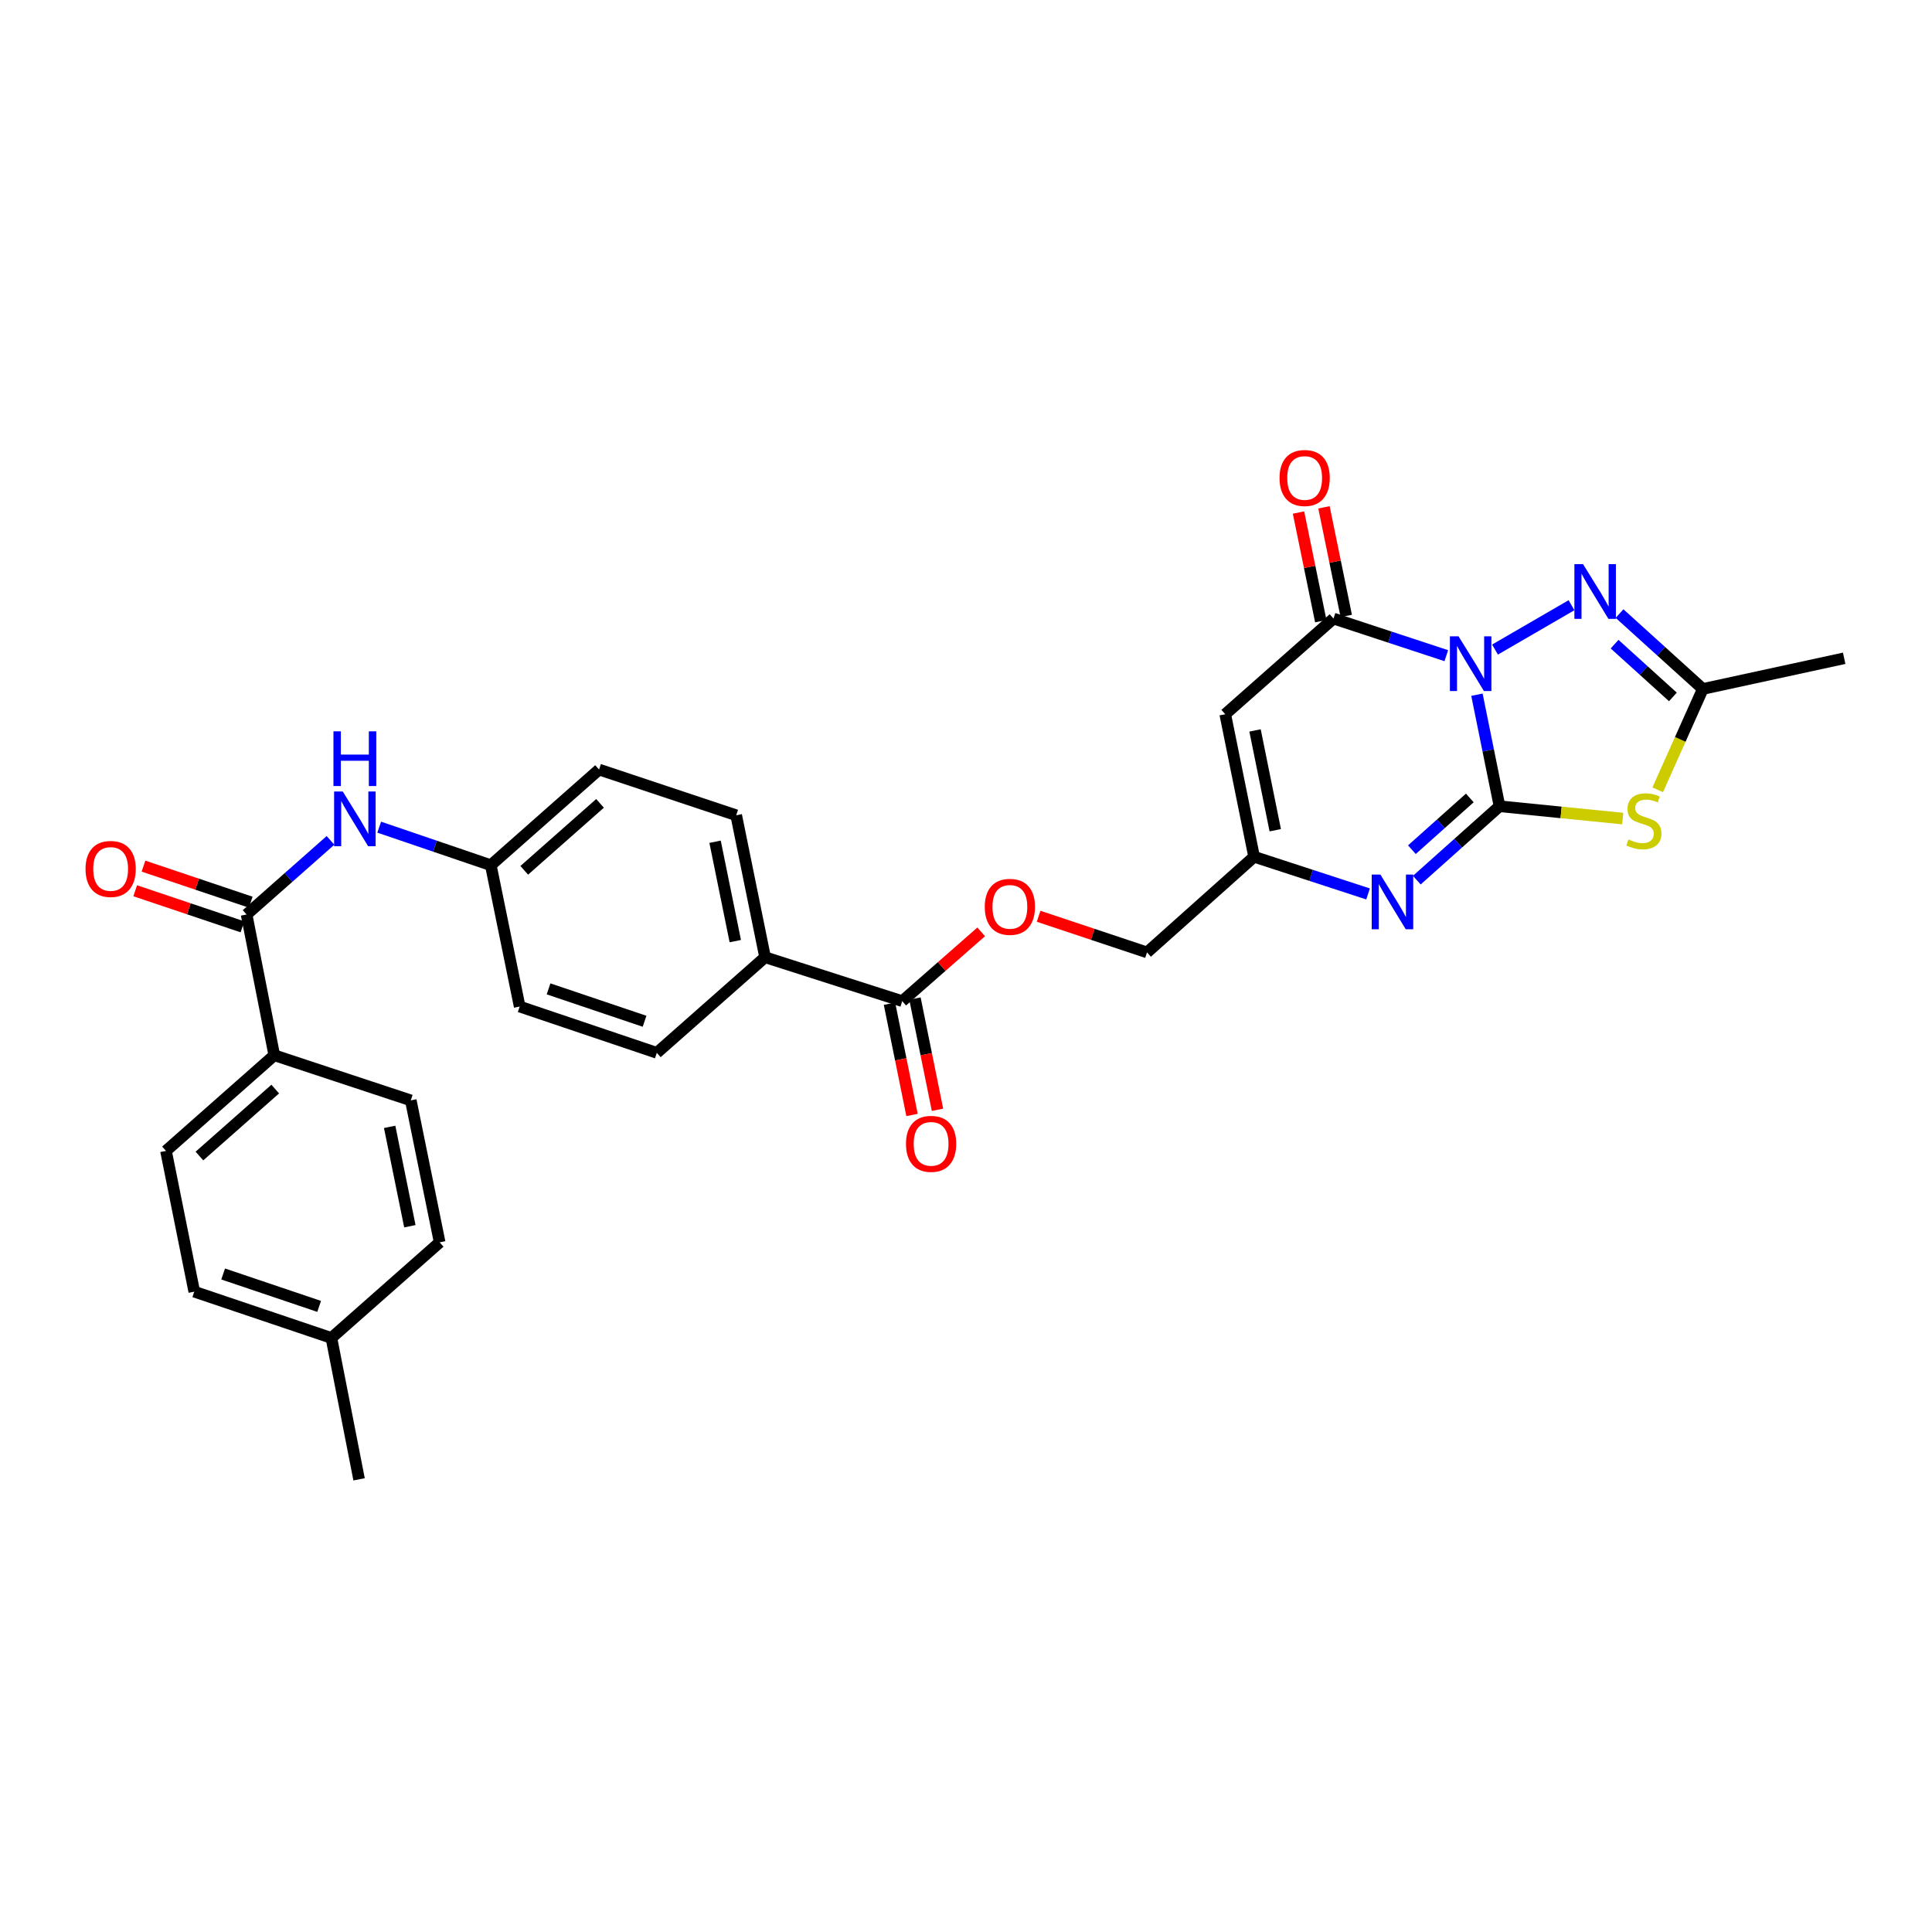 <?xml version='1.0' encoding='iso-8859-1'?>
<svg version='1.1' baseProfile='full'
              xmlns='http://www.w3.org/2000/svg'
                      xmlns:rdkit='http://www.rdkit.org/xml'
                      xmlns:xlink='http://www.w3.org/1999/xlink'
                  xml:space='preserve'
width='1000px' height='1000px' viewBox='0 0 1000 1000'>
<!-- END OF HEADER -->
<rect style='opacity:1.0;fill:#FFFFFF;stroke:none' width='1000' height='1000' x='0' y='0'> </rect>
<path class='bond-0' d='M 764.458,359.568 L 770.307,388.44' style='fill:none;fill-rule:evenodd;stroke:#0000FF;stroke-width:6px;stroke-linecap:butt;stroke-linejoin:miter;stroke-opacity:1' />
<path class='bond-0' d='M 770.307,388.44 L 776.155,417.313' style='fill:none;fill-rule:evenodd;stroke:#000000;stroke-width:6px;stroke-linecap:butt;stroke-linejoin:miter;stroke-opacity:1' />
<path class='bond-2' d='M 748.601,339.377 L 719.413,329.772' style='fill:none;fill-rule:evenodd;stroke:#0000FF;stroke-width:6px;stroke-linecap:butt;stroke-linejoin:miter;stroke-opacity:1' />
<path class='bond-2' d='M 719.413,329.772 L 690.225,320.166' style='fill:none;fill-rule:evenodd;stroke:#000000;stroke-width:6px;stroke-linecap:butt;stroke-linejoin:miter;stroke-opacity:1' />
<path class='bond-3' d='M 773.811,336.219 L 813.409,313.258' style='fill:none;fill-rule:evenodd;stroke:#0000FF;stroke-width:6px;stroke-linecap:butt;stroke-linejoin:miter;stroke-opacity:1' />
<path class='bond-1' d='M 776.155,417.313 L 808.033,420.501' style='fill:none;fill-rule:evenodd;stroke:#000000;stroke-width:6px;stroke-linecap:butt;stroke-linejoin:miter;stroke-opacity:1' />
<path class='bond-1' d='M 808.033,420.501 L 839.911,423.689' style='fill:none;fill-rule:evenodd;stroke:#CCCC00;stroke-width:6px;stroke-linecap:butt;stroke-linejoin:miter;stroke-opacity:1' />
<path class='bond-4' d='M 776.155,417.313 L 754.744,436.439' style='fill:none;fill-rule:evenodd;stroke:#000000;stroke-width:6px;stroke-linecap:butt;stroke-linejoin:miter;stroke-opacity:1' />
<path class='bond-4' d='M 754.744,436.439 L 733.334,455.566' style='fill:none;fill-rule:evenodd;stroke:#0000FF;stroke-width:6px;stroke-linecap:butt;stroke-linejoin:miter;stroke-opacity:1' />
<path class='bond-4' d='M 760.77,413.019 L 745.783,426.408' style='fill:none;fill-rule:evenodd;stroke:#000000;stroke-width:6px;stroke-linecap:butt;stroke-linejoin:miter;stroke-opacity:1' />
<path class='bond-4' d='M 745.783,426.408 L 730.796,439.797' style='fill:none;fill-rule:evenodd;stroke:#0000FF;stroke-width:6px;stroke-linecap:butt;stroke-linejoin:miter;stroke-opacity:1' />
<path class='bond-30' d='M 858.022,408.798 L 869.701,382.701' style='fill:none;fill-rule:evenodd;stroke:#CCCC00;stroke-width:6px;stroke-linecap:butt;stroke-linejoin:miter;stroke-opacity:1' />
<path class='bond-30' d='M 869.701,382.701 L 881.379,356.604' style='fill:none;fill-rule:evenodd;stroke:#000000;stroke-width:6px;stroke-linecap:butt;stroke-linejoin:miter;stroke-opacity:1' />
<path class='bond-5' d='M 690.225,320.166 L 634.179,369.673' style='fill:none;fill-rule:evenodd;stroke:#000000;stroke-width:6px;stroke-linecap:butt;stroke-linejoin:miter;stroke-opacity:1' />
<path class='bond-13' d='M 696.813,318.815 L 691.048,290.702' style='fill:none;fill-rule:evenodd;stroke:#000000;stroke-width:6px;stroke-linecap:butt;stroke-linejoin:miter;stroke-opacity:1' />
<path class='bond-13' d='M 691.048,290.702 L 685.283,262.589' style='fill:none;fill-rule:evenodd;stroke:#FF0000;stroke-width:6px;stroke-linecap:butt;stroke-linejoin:miter;stroke-opacity:1' />
<path class='bond-13' d='M 683.636,321.517 L 677.871,293.404' style='fill:none;fill-rule:evenodd;stroke:#000000;stroke-width:6px;stroke-linecap:butt;stroke-linejoin:miter;stroke-opacity:1' />
<path class='bond-13' d='M 677.871,293.404 L 672.106,265.291' style='fill:none;fill-rule:evenodd;stroke:#FF0000;stroke-width:6px;stroke-linecap:butt;stroke-linejoin:miter;stroke-opacity:1' />
<path class='bond-6' d='M 838.266,317.583 L 859.823,337.093' style='fill:none;fill-rule:evenodd;stroke:#0000FF;stroke-width:6px;stroke-linecap:butt;stroke-linejoin:miter;stroke-opacity:1' />
<path class='bond-6' d='M 859.823,337.093 L 881.379,356.604' style='fill:none;fill-rule:evenodd;stroke:#000000;stroke-width:6px;stroke-linecap:butt;stroke-linejoin:miter;stroke-opacity:1' />
<path class='bond-6' d='M 835.707,333.409 L 850.797,347.066' style='fill:none;fill-rule:evenodd;stroke:#0000FF;stroke-width:6px;stroke-linecap:butt;stroke-linejoin:miter;stroke-opacity:1' />
<path class='bond-6' d='M 850.797,347.066 L 865.886,360.723' style='fill:none;fill-rule:evenodd;stroke:#000000;stroke-width:6px;stroke-linecap:butt;stroke-linejoin:miter;stroke-opacity:1' />
<path class='bond-31' d='M 708.113,462.702 L 678.619,453.081' style='fill:none;fill-rule:evenodd;stroke:#0000FF;stroke-width:6px;stroke-linecap:butt;stroke-linejoin:miter;stroke-opacity:1' />
<path class='bond-31' d='M 678.619,453.081 L 649.124,443.46' style='fill:none;fill-rule:evenodd;stroke:#000000;stroke-width:6px;stroke-linecap:butt;stroke-linejoin:miter;stroke-opacity:1' />
<path class='bond-7' d='M 634.179,369.673 L 649.124,443.46' style='fill:none;fill-rule:evenodd;stroke:#000000;stroke-width:6px;stroke-linecap:butt;stroke-linejoin:miter;stroke-opacity:1' />
<path class='bond-7' d='M 649.604,378.071 L 660.066,429.722' style='fill:none;fill-rule:evenodd;stroke:#000000;stroke-width:6px;stroke-linecap:butt;stroke-linejoin:miter;stroke-opacity:1' />
<path class='bond-28' d='M 881.379,356.604 L 954.545,340.724' style='fill:none;fill-rule:evenodd;stroke:#000000;stroke-width:6px;stroke-linecap:butt;stroke-linejoin:miter;stroke-opacity:1' />
<path class='bond-17' d='M 649.124,443.46 L 593.699,492.967' style='fill:none;fill-rule:evenodd;stroke:#000000;stroke-width:6px;stroke-linecap:butt;stroke-linejoin:miter;stroke-opacity:1' />
<path class='bond-8' d='M 127.635,473.351 L 149.349,454.167' style='fill:none;fill-rule:evenodd;stroke:#000000;stroke-width:6px;stroke-linecap:butt;stroke-linejoin:miter;stroke-opacity:1' />
<path class='bond-8' d='M 149.349,454.167 L 171.064,434.984' style='fill:none;fill-rule:evenodd;stroke:#0000FF;stroke-width:6px;stroke-linecap:butt;stroke-linejoin:miter;stroke-opacity:1' />
<path class='bond-11' d='M 127.635,473.351 L 141.968,546.196' style='fill:none;fill-rule:evenodd;stroke:#000000;stroke-width:6px;stroke-linecap:butt;stroke-linejoin:miter;stroke-opacity:1' />
<path class='bond-15' d='M 129.779,466.977 L 102.025,457.642' style='fill:none;fill-rule:evenodd;stroke:#000000;stroke-width:6px;stroke-linecap:butt;stroke-linejoin:miter;stroke-opacity:1' />
<path class='bond-15' d='M 102.025,457.642 L 74.271,448.307' style='fill:none;fill-rule:evenodd;stroke:#FF0000;stroke-width:6px;stroke-linecap:butt;stroke-linejoin:miter;stroke-opacity:1' />
<path class='bond-15' d='M 125.491,479.726 L 97.737,470.391' style='fill:none;fill-rule:evenodd;stroke:#000000;stroke-width:6px;stroke-linecap:butt;stroke-linejoin:miter;stroke-opacity:1' />
<path class='bond-15' d='M 97.737,470.391 L 69.983,461.056' style='fill:none;fill-rule:evenodd;stroke:#FF0000;stroke-width:6px;stroke-linecap:butt;stroke-linejoin:miter;stroke-opacity:1' />
<path class='bond-9' d='M 466.99,518.188 L 487.425,500.26' style='fill:none;fill-rule:evenodd;stroke:#000000;stroke-width:6px;stroke-linecap:butt;stroke-linejoin:miter;stroke-opacity:1' />
<path class='bond-9' d='M 487.425,500.26 L 507.861,482.332' style='fill:none;fill-rule:evenodd;stroke:#FF0000;stroke-width:6px;stroke-linecap:butt;stroke-linejoin:miter;stroke-opacity:1' />
<path class='bond-12' d='M 466.99,518.188 L 396.006,495.463' style='fill:none;fill-rule:evenodd;stroke:#000000;stroke-width:6px;stroke-linecap:butt;stroke-linejoin:miter;stroke-opacity:1' />
<path class='bond-16' d='M 460.398,519.523 L 466.23,548.315' style='fill:none;fill-rule:evenodd;stroke:#000000;stroke-width:6px;stroke-linecap:butt;stroke-linejoin:miter;stroke-opacity:1' />
<path class='bond-16' d='M 466.23,548.315 L 472.062,577.108' style='fill:none;fill-rule:evenodd;stroke:#FF0000;stroke-width:6px;stroke-linecap:butt;stroke-linejoin:miter;stroke-opacity:1' />
<path class='bond-16' d='M 473.581,516.853 L 479.413,545.645' style='fill:none;fill-rule:evenodd;stroke:#000000;stroke-width:6px;stroke-linecap:butt;stroke-linejoin:miter;stroke-opacity:1' />
<path class='bond-16' d='M 479.413,545.645 L 485.245,574.437' style='fill:none;fill-rule:evenodd;stroke:#FF0000;stroke-width:6px;stroke-linecap:butt;stroke-linejoin:miter;stroke-opacity:1' />
<path class='bond-10' d='M 196.272,428.137 L 225.154,437.981' style='fill:none;fill-rule:evenodd;stroke:#0000FF;stroke-width:6px;stroke-linecap:butt;stroke-linejoin:miter;stroke-opacity:1' />
<path class='bond-10' d='M 225.154,437.981 L 254.037,447.824' style='fill:none;fill-rule:evenodd;stroke:#000000;stroke-width:6px;stroke-linecap:butt;stroke-linejoin:miter;stroke-opacity:1' />
<path class='bond-18' d='M 141.968,546.196 L 85.914,595.703' style='fill:none;fill-rule:evenodd;stroke:#000000;stroke-width:6px;stroke-linecap:butt;stroke-linejoin:miter;stroke-opacity:1' />
<path class='bond-18' d='M 142.464,563.704 L 103.226,598.359' style='fill:none;fill-rule:evenodd;stroke:#000000;stroke-width:6px;stroke-linecap:butt;stroke-linejoin:miter;stroke-opacity:1' />
<path class='bond-19' d='M 141.968,546.196 L 212.623,569.556' style='fill:none;fill-rule:evenodd;stroke:#000000;stroke-width:6px;stroke-linecap:butt;stroke-linejoin:miter;stroke-opacity:1' />
<path class='bond-21' d='M 396.006,495.463 L 381.06,421.983' style='fill:none;fill-rule:evenodd;stroke:#000000;stroke-width:6px;stroke-linecap:butt;stroke-linejoin:miter;stroke-opacity:1' />
<path class='bond-21' d='M 380.583,487.122 L 370.121,435.686' style='fill:none;fill-rule:evenodd;stroke:#000000;stroke-width:6px;stroke-linecap:butt;stroke-linejoin:miter;stroke-opacity:1' />
<path class='bond-22' d='M 396.006,495.463 L 339.967,544.948' style='fill:none;fill-rule:evenodd;stroke:#000000;stroke-width:6px;stroke-linecap:butt;stroke-linejoin:miter;stroke-opacity:1' />
<path class='bond-14' d='M 537.585,474.259 L 565.642,483.613' style='fill:none;fill-rule:evenodd;stroke:#FF0000;stroke-width:6px;stroke-linecap:butt;stroke-linejoin:miter;stroke-opacity:1' />
<path class='bond-14' d='M 565.642,483.613 L 593.699,492.967' style='fill:none;fill-rule:evenodd;stroke:#000000;stroke-width:6px;stroke-linecap:butt;stroke-linejoin:miter;stroke-opacity:1' />
<path class='bond-25' d='M 85.914,595.703 L 100.553,668.563' style='fill:none;fill-rule:evenodd;stroke:#000000;stroke-width:6px;stroke-linecap:butt;stroke-linejoin:miter;stroke-opacity:1' />
<path class='bond-26' d='M 212.623,569.556 L 227.569,643.036' style='fill:none;fill-rule:evenodd;stroke:#000000;stroke-width:6px;stroke-linecap:butt;stroke-linejoin:miter;stroke-opacity:1' />
<path class='bond-26' d='M 201.684,583.259 L 212.146,634.695' style='fill:none;fill-rule:evenodd;stroke:#000000;stroke-width:6px;stroke-linecap:butt;stroke-linejoin:miter;stroke-opacity:1' />
<path class='bond-20' d='M 254.037,447.824 L 268.983,520.99' style='fill:none;fill-rule:evenodd;stroke:#000000;stroke-width:6px;stroke-linecap:butt;stroke-linejoin:miter;stroke-opacity:1' />
<path class='bond-32' d='M 254.037,447.824 L 310.076,398.317' style='fill:none;fill-rule:evenodd;stroke:#000000;stroke-width:6px;stroke-linecap:butt;stroke-linejoin:miter;stroke-opacity:1' />
<path class='bond-32' d='M 271.349,450.479 L 310.576,415.823' style='fill:none;fill-rule:evenodd;stroke:#000000;stroke-width:6px;stroke-linecap:butt;stroke-linejoin:miter;stroke-opacity:1' />
<path class='bond-24' d='M 381.06,421.983 L 310.076,398.317' style='fill:none;fill-rule:evenodd;stroke:#000000;stroke-width:6px;stroke-linecap:butt;stroke-linejoin:miter;stroke-opacity:1' />
<path class='bond-23' d='M 339.967,544.948 L 268.983,520.99' style='fill:none;fill-rule:evenodd;stroke:#000000;stroke-width:6px;stroke-linecap:butt;stroke-linejoin:miter;stroke-opacity:1' />
<path class='bond-23' d='M 333.621,528.61 L 283.932,511.839' style='fill:none;fill-rule:evenodd;stroke:#000000;stroke-width:6px;stroke-linecap:butt;stroke-linejoin:miter;stroke-opacity:1' />
<path class='bond-33' d='M 100.553,668.563 L 171.53,692.521' style='fill:none;fill-rule:evenodd;stroke:#000000;stroke-width:6px;stroke-linecap:butt;stroke-linejoin:miter;stroke-opacity:1' />
<path class='bond-33' d='M 115.502,659.412 L 165.185,676.183' style='fill:none;fill-rule:evenodd;stroke:#000000;stroke-width:6px;stroke-linecap:butt;stroke-linejoin:miter;stroke-opacity:1' />
<path class='bond-27' d='M 227.569,643.036 L 171.53,692.521' style='fill:none;fill-rule:evenodd;stroke:#000000;stroke-width:6px;stroke-linecap:butt;stroke-linejoin:miter;stroke-opacity:1' />
<path class='bond-29' d='M 171.53,692.521 L 185.863,765.695' style='fill:none;fill-rule:evenodd;stroke:#000000;stroke-width:6px;stroke-linecap:butt;stroke-linejoin:miter;stroke-opacity:1' />
<path  class='atom-0' d='M 754.949 329.366
L 764.229 344.366
Q 765.149 345.846, 766.629 348.526
Q 768.109 351.206, 768.189 351.366
L 768.189 329.366
L 771.949 329.366
L 771.949 357.686
L 768.069 357.686
L 758.109 341.286
Q 756.949 339.366, 755.709 337.166
Q 754.509 334.966, 754.149 334.286
L 754.149 357.686
L 750.469 357.686
L 750.469 329.366
L 754.949 329.366
' fill='#0000FF'/>
<path  class='atom-2' d='M 842.868 434.505
Q 843.188 434.625, 844.508 435.185
Q 845.828 435.745, 847.268 436.105
Q 848.748 436.425, 850.188 436.425
Q 852.868 436.425, 854.428 435.145
Q 855.988 433.825, 855.988 431.545
Q 855.988 429.985, 855.188 429.025
Q 854.428 428.065, 853.228 427.545
Q 852.028 427.025, 850.028 426.425
Q 847.508 425.665, 845.988 424.945
Q 844.508 424.225, 843.428 422.705
Q 842.388 421.185, 842.388 418.625
Q 842.388 415.065, 844.788 412.865
Q 847.228 410.665, 852.028 410.665
Q 855.308 410.665, 859.028 412.225
L 858.108 415.305
Q 854.708 413.905, 852.148 413.905
Q 849.388 413.905, 847.868 415.065
Q 846.348 416.185, 846.388 418.145
Q 846.388 419.665, 847.148 420.585
Q 847.948 421.505, 849.068 422.025
Q 850.228 422.545, 852.148 423.145
Q 854.708 423.945, 856.228 424.745
Q 857.748 425.545, 858.828 427.185
Q 859.948 428.785, 859.948 431.545
Q 859.948 435.465, 857.308 437.585
Q 854.708 439.665, 850.348 439.665
Q 847.828 439.665, 845.908 439.105
Q 844.028 438.585, 841.788 437.665
L 842.868 434.505
' fill='#CCCC00'/>
<path  class='atom-4' d='M 819.387 292.002
L 828.667 307.002
Q 829.587 308.482, 831.067 311.162
Q 832.547 313.842, 832.627 314.002
L 832.627 292.002
L 836.387 292.002
L 836.387 320.322
L 832.507 320.322
L 822.547 303.922
Q 821.387 302.002, 820.147 299.802
Q 818.947 297.602, 818.587 296.922
L 818.587 320.322
L 814.907 320.322
L 814.907 292.002
L 819.387 292.002
' fill='#0000FF'/>
<path  class='atom-5' d='M 714.476 452.66
L 723.756 467.66
Q 724.676 469.14, 726.156 471.82
Q 727.636 474.5, 727.716 474.66
L 727.716 452.66
L 731.476 452.66
L 731.476 480.98
L 727.596 480.98
L 717.636 464.58
Q 716.476 462.66, 715.236 460.46
Q 714.036 458.26, 713.676 457.58
L 713.676 480.98
L 709.996 480.98
L 709.996 452.66
L 714.476 452.66
' fill='#0000FF'/>
<path  class='atom-11' d='M 177.413 409.684
L 186.693 424.684
Q 187.613 426.164, 189.093 428.844
Q 190.573 431.524, 190.653 431.684
L 190.653 409.684
L 194.413 409.684
L 194.413 438.004
L 190.533 438.004
L 180.573 421.604
Q 179.413 419.684, 178.173 417.484
Q 176.973 415.284, 176.613 414.604
L 176.613 438.004
L 172.933 438.004
L 172.933 409.684
L 177.413 409.684
' fill='#0000FF'/>
<path  class='atom-11' d='M 172.593 378.532
L 176.433 378.532
L 176.433 390.572
L 190.913 390.572
L 190.913 378.532
L 194.753 378.532
L 194.753 406.852
L 190.913 406.852
L 190.913 393.772
L 176.433 393.772
L 176.433 406.852
L 172.593 406.852
L 172.593 378.532
' fill='#0000FF'/>
<path  class='atom-14' d='M 662.287 247.401
Q 662.287 240.601, 665.647 236.801
Q 669.007 233.001, 675.287 233.001
Q 681.567 233.001, 684.927 236.801
Q 688.287 240.601, 688.287 247.401
Q 688.287 254.281, 684.887 258.201
Q 681.487 262.081, 675.287 262.081
Q 669.047 262.081, 665.647 258.201
Q 662.287 254.321, 662.287 247.401
M 675.287 258.881
Q 679.607 258.881, 681.927 256.001
Q 684.287 253.081, 684.287 247.401
Q 684.287 241.841, 681.927 239.041
Q 679.607 236.201, 675.287 236.201
Q 670.967 236.201, 668.607 239.001
Q 666.287 241.801, 666.287 247.401
Q 666.287 253.121, 668.607 256.001
Q 670.967 258.881, 675.287 258.881
' fill='#FF0000'/>
<path  class='atom-15' d='M 509.714 469.381
Q 509.714 462.581, 513.074 458.781
Q 516.434 454.981, 522.714 454.981
Q 528.994 454.981, 532.354 458.781
Q 535.714 462.581, 535.714 469.381
Q 535.714 476.261, 532.314 480.181
Q 528.914 484.061, 522.714 484.061
Q 516.474 484.061, 513.074 480.181
Q 509.714 476.301, 509.714 469.381
M 522.714 480.861
Q 527.034 480.861, 529.354 477.981
Q 531.714 475.061, 531.714 469.381
Q 531.714 463.821, 529.354 461.021
Q 527.034 458.181, 522.714 458.181
Q 518.394 458.181, 516.034 460.981
Q 513.714 463.781, 513.714 469.381
Q 513.714 475.101, 516.034 477.981
Q 518.394 480.861, 522.714 480.861
' fill='#FF0000'/>
<path  class='atom-16' d='M 44.271 449.765
Q 44.271 442.965, 47.631 439.165
Q 50.991 435.365, 57.271 435.365
Q 63.551 435.365, 66.911 439.165
Q 70.271 442.965, 70.271 449.765
Q 70.271 456.645, 66.871 460.565
Q 63.471 464.445, 57.271 464.445
Q 51.031 464.445, 47.631 460.565
Q 44.271 456.685, 44.271 449.765
M 57.271 461.245
Q 61.591 461.245, 63.911 458.365
Q 66.271 455.445, 66.271 449.765
Q 66.271 444.205, 63.911 441.405
Q 61.591 438.565, 57.271 438.565
Q 52.951 438.565, 50.591 441.365
Q 48.271 444.165, 48.271 449.765
Q 48.271 455.485, 50.591 458.365
Q 52.951 461.245, 57.271 461.245
' fill='#FF0000'/>
<path  class='atom-17' d='M 468.935 592.054
Q 468.935 585.254, 472.295 581.454
Q 475.655 577.654, 481.935 577.654
Q 488.215 577.654, 491.575 581.454
Q 494.935 585.254, 494.935 592.054
Q 494.935 598.934, 491.535 602.854
Q 488.135 606.734, 481.935 606.734
Q 475.695 606.734, 472.295 602.854
Q 468.935 598.974, 468.935 592.054
M 481.935 603.534
Q 486.255 603.534, 488.575 600.654
Q 490.935 597.734, 490.935 592.054
Q 490.935 586.494, 488.575 583.694
Q 486.255 580.854, 481.935 580.854
Q 477.615 580.854, 475.255 583.654
Q 472.935 586.454, 472.935 592.054
Q 472.935 597.774, 475.255 600.654
Q 477.615 603.534, 481.935 603.534
' fill='#FF0000'/>
</svg>
